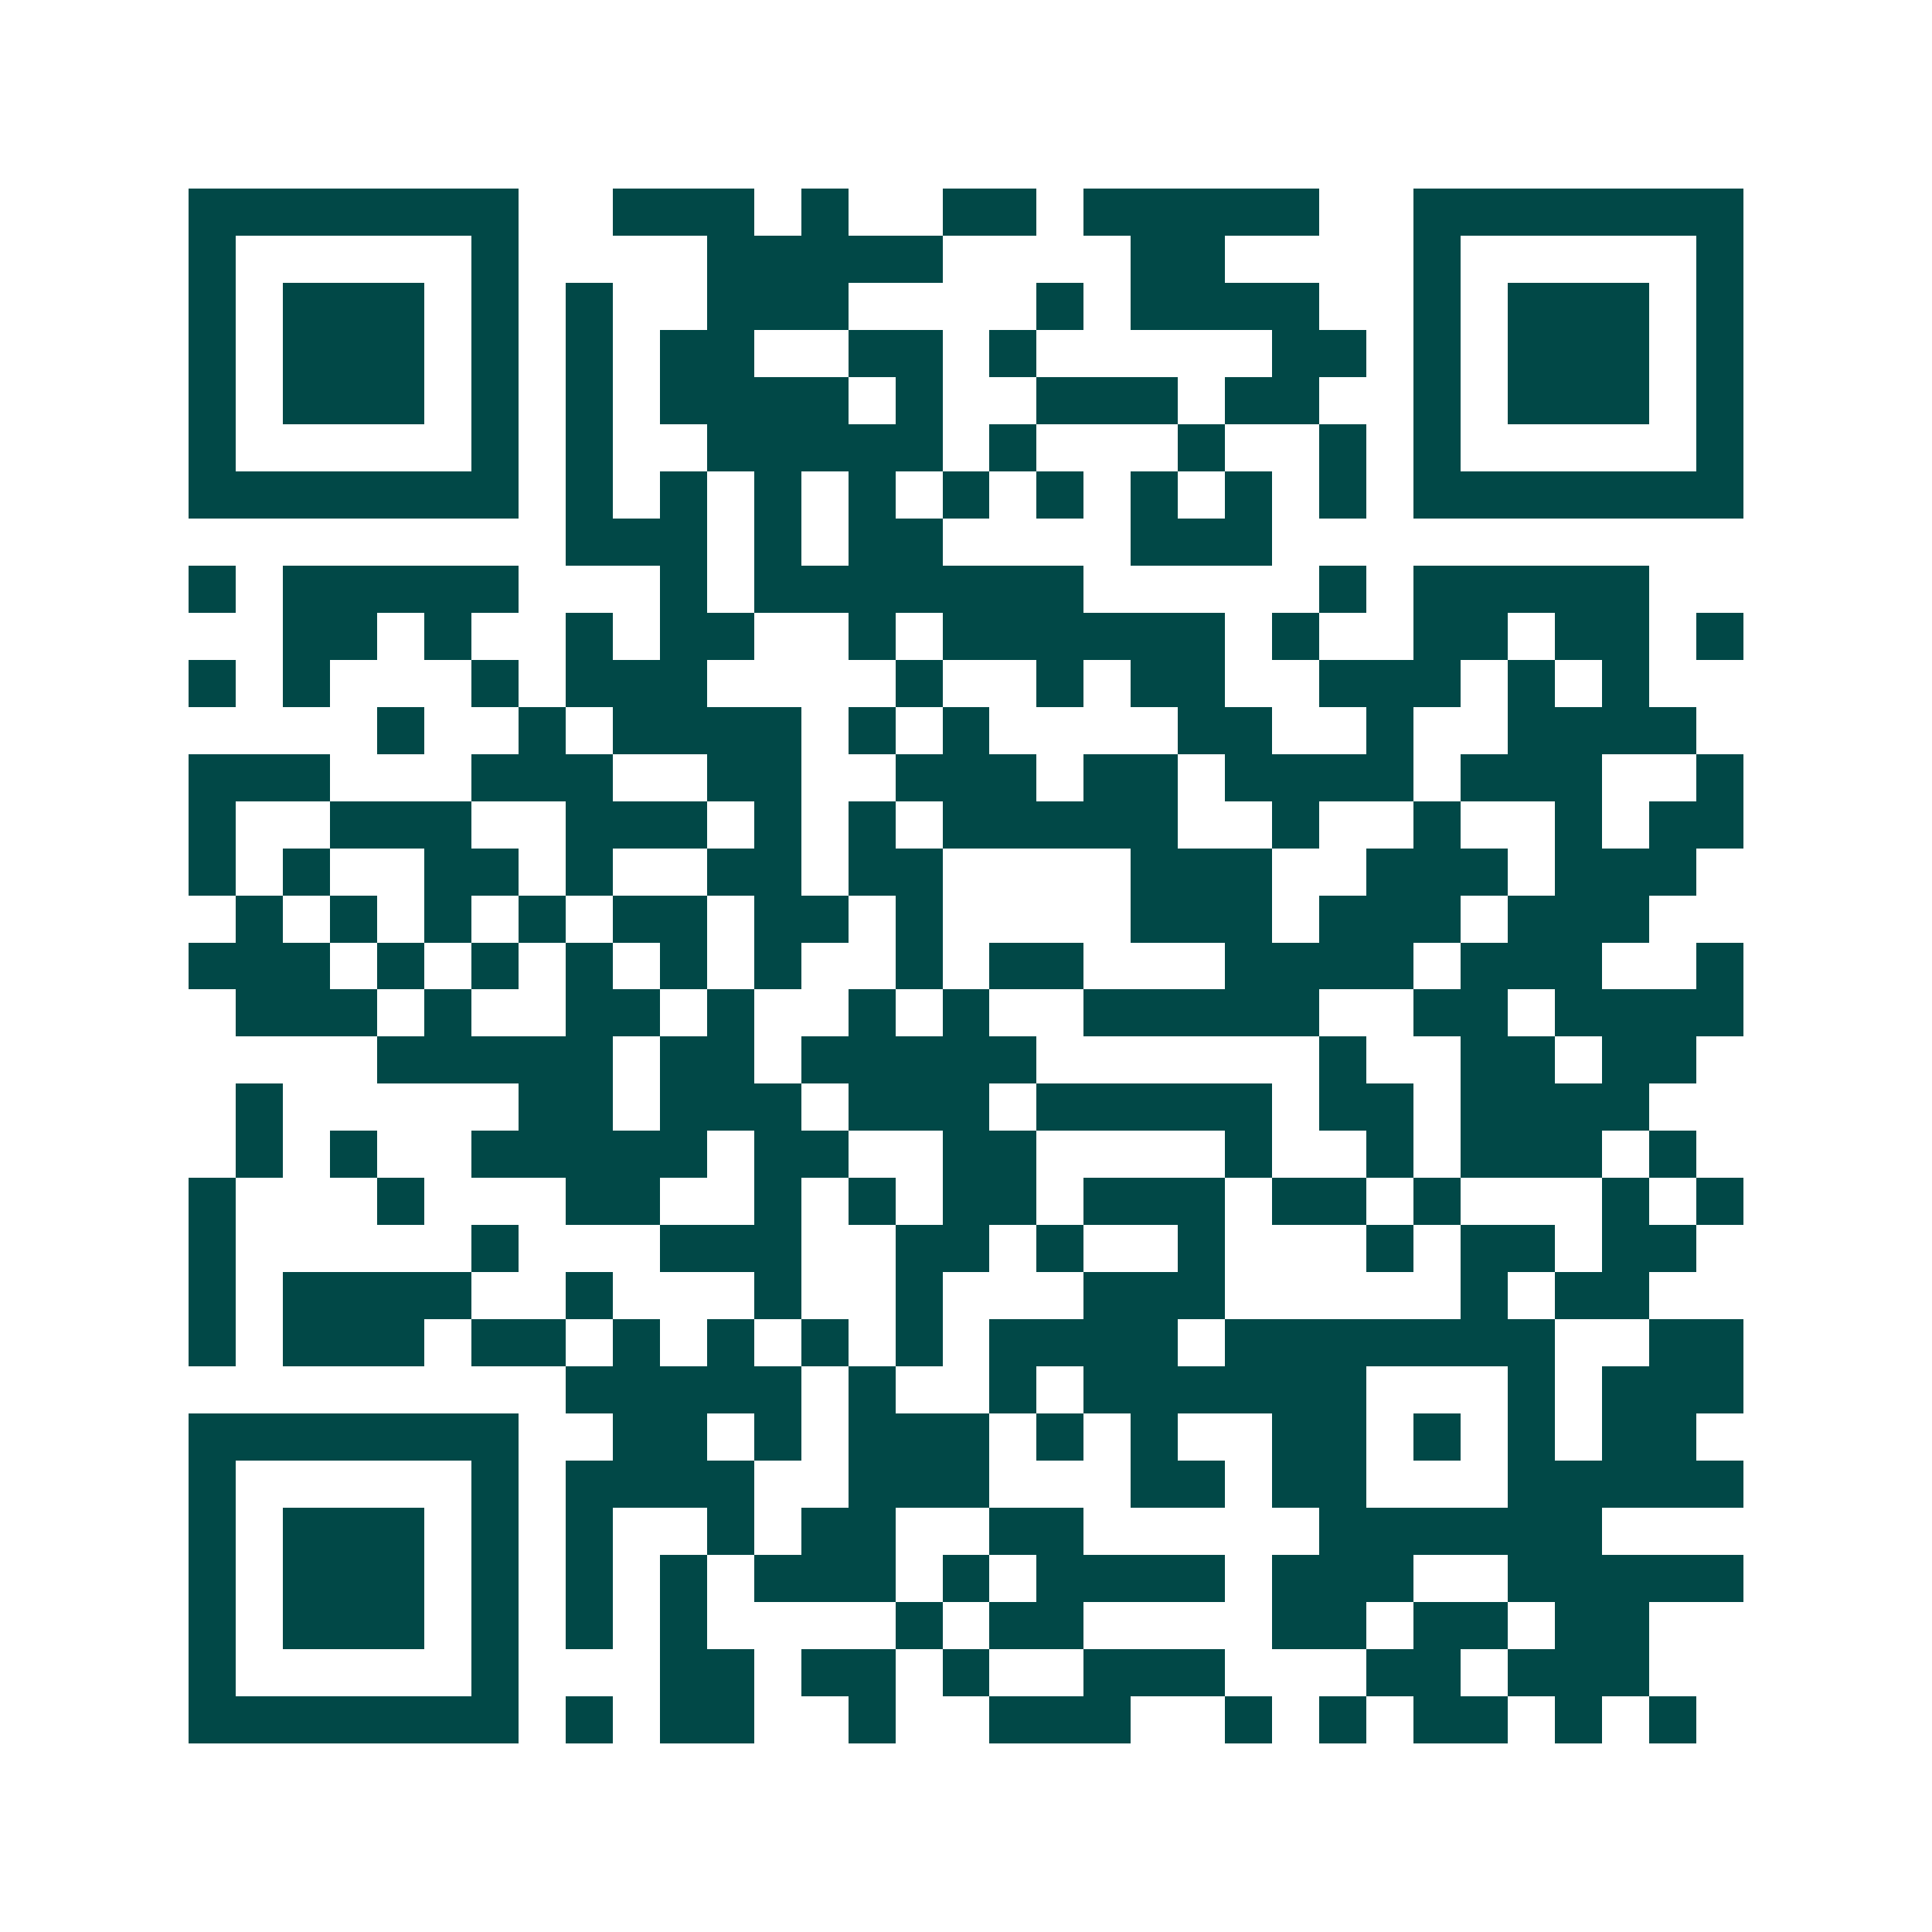 <svg xmlns="http://www.w3.org/2000/svg" width="200" height="200" viewBox="0 0 41 41" shape-rendering="crispEdges"><path fill="#ffffff" d="M0 0h41v41H0z"/><path stroke="#014847" d="M4 4.5h7m2 0h3m1 0h1m2 0h2m1 0h5m2 0h7M4 5.5h1m5 0h1m4 0h5m4 0h2m4 0h1m5 0h1M4 6.5h1m1 0h3m1 0h1m1 0h1m2 0h3m4 0h1m1 0h4m2 0h1m1 0h3m1 0h1M4 7.5h1m1 0h3m1 0h1m1 0h1m1 0h2m2 0h2m1 0h1m5 0h2m1 0h1m1 0h3m1 0h1M4 8.5h1m1 0h3m1 0h1m1 0h1m1 0h4m1 0h1m2 0h3m1 0h2m2 0h1m1 0h3m1 0h1M4 9.5h1m5 0h1m1 0h1m2 0h5m1 0h1m3 0h1m2 0h1m1 0h1m5 0h1M4 10.5h7m1 0h1m1 0h1m1 0h1m1 0h1m1 0h1m1 0h1m1 0h1m1 0h1m1 0h1m1 0h7M12 11.5h3m1 0h1m1 0h2m4 0h3M4 12.5h1m1 0h5m3 0h1m1 0h7m5 0h1m1 0h5M6 13.5h2m1 0h1m2 0h1m1 0h2m2 0h1m1 0h6m1 0h1m2 0h2m1 0h2m1 0h1M4 14.5h1m1 0h1m3 0h1m1 0h3m4 0h1m2 0h1m1 0h2m2 0h3m1 0h1m1 0h1M8 15.5h1m2 0h1m1 0h4m1 0h1m1 0h1m4 0h2m2 0h1m2 0h4M4 16.5h3m3 0h3m2 0h2m2 0h3m1 0h2m1 0h4m1 0h3m2 0h1M4 17.5h1m2 0h3m2 0h3m1 0h1m1 0h1m1 0h5m2 0h1m2 0h1m2 0h1m1 0h2M4 18.5h1m1 0h1m2 0h2m1 0h1m2 0h2m1 0h2m4 0h3m2 0h3m1 0h3M5 19.5h1m1 0h1m1 0h1m1 0h1m1 0h2m1 0h2m1 0h1m4 0h3m1 0h3m1 0h3M4 20.5h3m1 0h1m1 0h1m1 0h1m1 0h1m1 0h1m2 0h1m1 0h2m3 0h4m1 0h3m2 0h1M5 21.5h3m1 0h1m2 0h2m1 0h1m2 0h1m1 0h1m2 0h5m2 0h2m1 0h4M8 22.5h5m1 0h2m1 0h5m6 0h1m2 0h2m1 0h2M5 23.5h1m5 0h2m1 0h3m1 0h3m1 0h5m1 0h2m1 0h4M5 24.5h1m1 0h1m2 0h5m1 0h2m2 0h2m4 0h1m2 0h1m1 0h3m1 0h1M4 25.5h1m3 0h1m3 0h2m2 0h1m1 0h1m1 0h2m1 0h3m1 0h2m1 0h1m3 0h1m1 0h1M4 26.5h1m5 0h1m3 0h3m2 0h2m1 0h1m2 0h1m3 0h1m1 0h2m1 0h2M4 27.5h1m1 0h4m2 0h1m3 0h1m2 0h1m3 0h3m5 0h1m1 0h2M4 28.5h1m1 0h3m1 0h2m1 0h1m1 0h1m1 0h1m1 0h1m1 0h4m1 0h7m2 0h2M12 29.5h5m1 0h1m2 0h1m1 0h6m3 0h1m1 0h3M4 30.5h7m2 0h2m1 0h1m1 0h3m1 0h1m1 0h1m2 0h2m1 0h1m1 0h1m1 0h2M4 31.5h1m5 0h1m1 0h4m2 0h3m3 0h2m1 0h2m3 0h5M4 32.5h1m1 0h3m1 0h1m1 0h1m2 0h1m1 0h2m2 0h2m5 0h6M4 33.5h1m1 0h3m1 0h1m1 0h1m1 0h1m1 0h3m1 0h1m1 0h4m1 0h3m2 0h5M4 34.5h1m1 0h3m1 0h1m1 0h1m1 0h1m4 0h1m1 0h2m4 0h2m1 0h2m1 0h2M4 35.5h1m5 0h1m3 0h2m1 0h2m1 0h1m2 0h3m3 0h2m1 0h3M4 36.5h7m1 0h1m1 0h2m2 0h1m2 0h3m2 0h1m1 0h1m1 0h2m1 0h1m1 0h1"/></svg>
